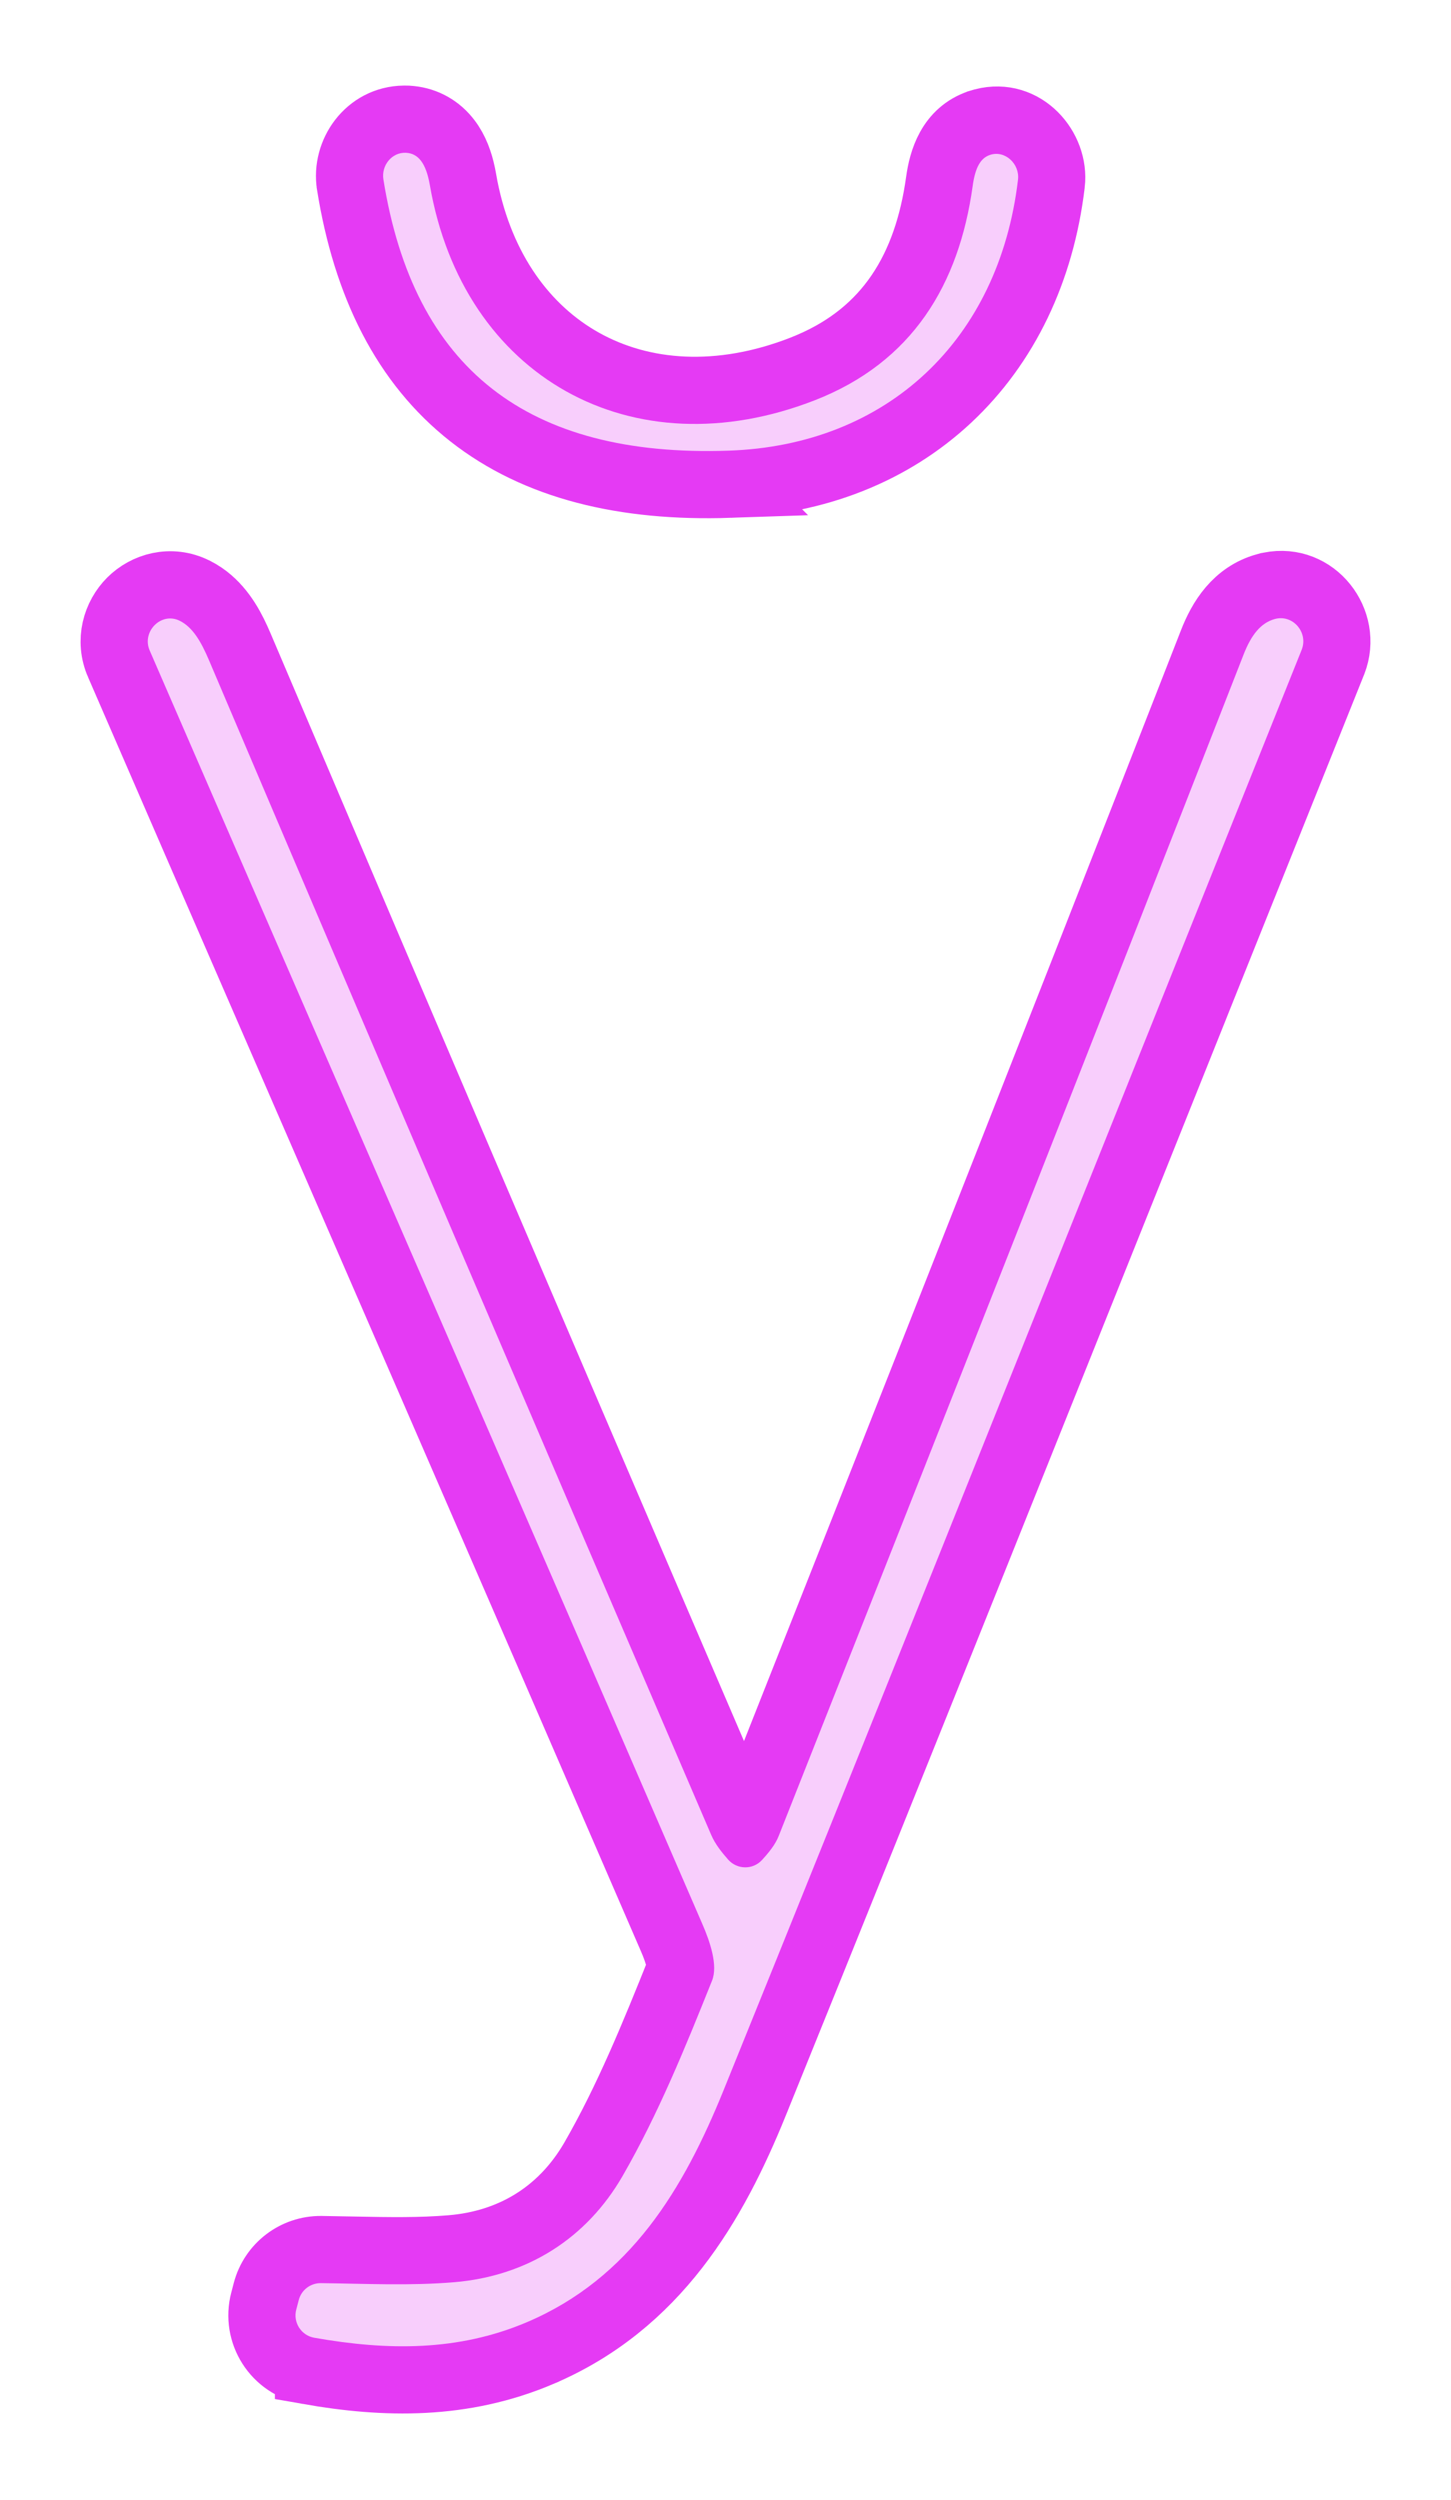<svg width="108" height="186" viewBox="0 0 108 186" fill="none" xmlns="http://www.w3.org/2000/svg">
<g filter="url(#filter0_f_5003_324)">
<path d="M94.537 43.573C97.826 42.913 100.381 46.257 99.221 49.243L99.216 49.256L99.21 49.269C95.653 58.135 91.976 67.325 88.445 76.125L88.446 76.126C77.704 102.917 67.004 129.735 56.162 156.496V156.498C53.135 163.952 48.86 171.416 40.174 175.099L40.173 175.1C34.446 177.523 28.684 177.417 22.96 176.409V176.408C20.53 175.981 19.01 173.57 19.635 171.207L19.818 170.507C20.302 168.649 21.989 167.366 23.902 167.383H23.911L26.456 167.429C28.94 167.479 31.262 167.518 33.593 167.323L34.026 167.281C38.469 166.785 41.987 164.458 44.182 160.651C46.719 156.243 48.678 151.439 50.654 146.501C50.655 146.487 50.658 146.466 50.658 146.437C50.657 146.317 50.637 146.133 50.581 145.879C50.467 145.363 50.248 144.768 49.997 144.19L49.996 144.188C38.219 116.957 26.381 89.76 14.555 62.544V62.543C12.653 58.162 10.75 53.784 8.854 49.407L8.853 49.408C8.081 47.643 8.65 45.842 9.744 44.746C10.851 43.639 12.698 43.062 14.486 43.95L14.826 44.135C16.248 44.98 17.064 46.399 17.606 47.581L17.838 48.107L17.841 48.112L27.153 69.987C36.479 91.856 45.844 113.71 55.236 135.554C55.292 135.678 55.371 135.813 55.477 135.969C55.555 135.854 55.606 135.765 55.637 135.688L64.321 113.734C71.55 95.436 78.755 77.127 85.928 58.806L90.227 47.812C90.905 46.067 92.03 44.258 94.214 43.65H94.217L94.537 43.573Z" fill="#E53AF4" stroke="#E53AF4" stroke-width="5"/>
<path d="M30.328 8.871L30.337 8.872H30.345L30.565 8.889C31.659 9.004 32.63 9.538 33.327 10.456C33.894 11.201 34.202 12.094 34.386 12.967L34.457 13.34L34.458 13.343L34.569 13.947C35.792 20.123 39.086 24.549 43.37 26.941C47.795 29.412 53.553 29.867 59.75 27.449L60.321 27.214C66.139 24.723 69.022 19.97 69.92 13.507C70.132 11.959 70.731 9.876 72.9 9.154L72.904 9.152L73.197 9.066C76.208 8.289 78.557 11.076 78.255 13.657L78.254 13.66C77.484 20.162 74.808 25.672 70.59 29.617C66.369 33.564 60.741 35.814 54.306 36.031L54.307 36.032C46.462 36.297 39.952 34.711 35.067 30.878C30.163 27.03 27.261 21.203 26.067 13.741V13.738C25.696 11.401 27.404 8.904 30.067 8.867L30.328 8.871Z" fill="#E53AF4" stroke="#E53AF4" stroke-width="5"/>
</g>
<path d="M94.884 46.06C93.85 46.347 93.138 47.223 92.555 48.721C81.099 78.048 69.554 107.342 57.961 136.608C57.701 137.265 57.228 137.839 56.715 138.4C56.03 139.146 54.852 139.119 54.188 138.359C53.688 137.792 53.229 137.203 52.942 136.546C40.417 107.417 27.941 78.267 15.54 49.09C14.958 47.729 14.341 46.668 13.376 46.19C11.999 45.505 10.527 46.997 11.143 48.406C13.04 52.784 14.944 57.163 16.848 61.548C28.674 88.762 40.513 115.962 52.291 143.196C52.846 144.475 53.448 146.24 53.003 147.362C51.024 152.308 48.997 157.295 46.347 161.899C43.67 166.545 39.26 169.356 33.802 169.815C30.536 170.088 27.235 169.924 23.88 169.883C23.106 169.876 22.428 170.396 22.237 171.142L22.052 171.846C21.798 172.804 22.415 173.776 23.394 173.947C28.872 174.911 34.09 174.959 39.198 172.797C46.943 169.514 50.887 162.844 53.846 155.558C64.685 128.802 75.382 101.992 86.126 75.196C89.707 66.268 93.281 57.334 96.89 48.338C97.39 47.051 96.219 45.69 94.884 46.06Z" fill="white" fill-opacity="0.75"/>
<path d="M54.222 33.533C66 33.137 74.354 25.338 75.772 13.366C75.909 12.196 74.806 11.156 73.69 11.526C72.991 11.758 72.587 12.449 72.396 13.852C71.375 21.192 67.897 26.952 60.659 29.778C47.052 35.086 34.466 28.061 31.994 13.77C31.707 12.121 31.125 11.416 30.214 11.368C29.166 11.32 28.372 12.312 28.536 13.345C30.789 27.431 39.253 34.04 54.222 33.533Z" fill="white" fill-opacity="0.75"/>
<defs>
<filter id="filter0_f_5003_324" x="-0.005" y="0.366" width="108.007" height="185.215" filterUnits="userSpaceOnUse" color-interpolation-filters="sRGB">
<feFlood flood-opacity="0" result="BackgroundImageFix"/>
<feBlend mode="normal" in="SourceGraphic" in2="BackgroundImageFix" result="shape"/>
<feGaussianBlur stdDeviation="3" result="effect1_foregroundBlur_5003_324"/>
</filter>
</defs>
</svg>
